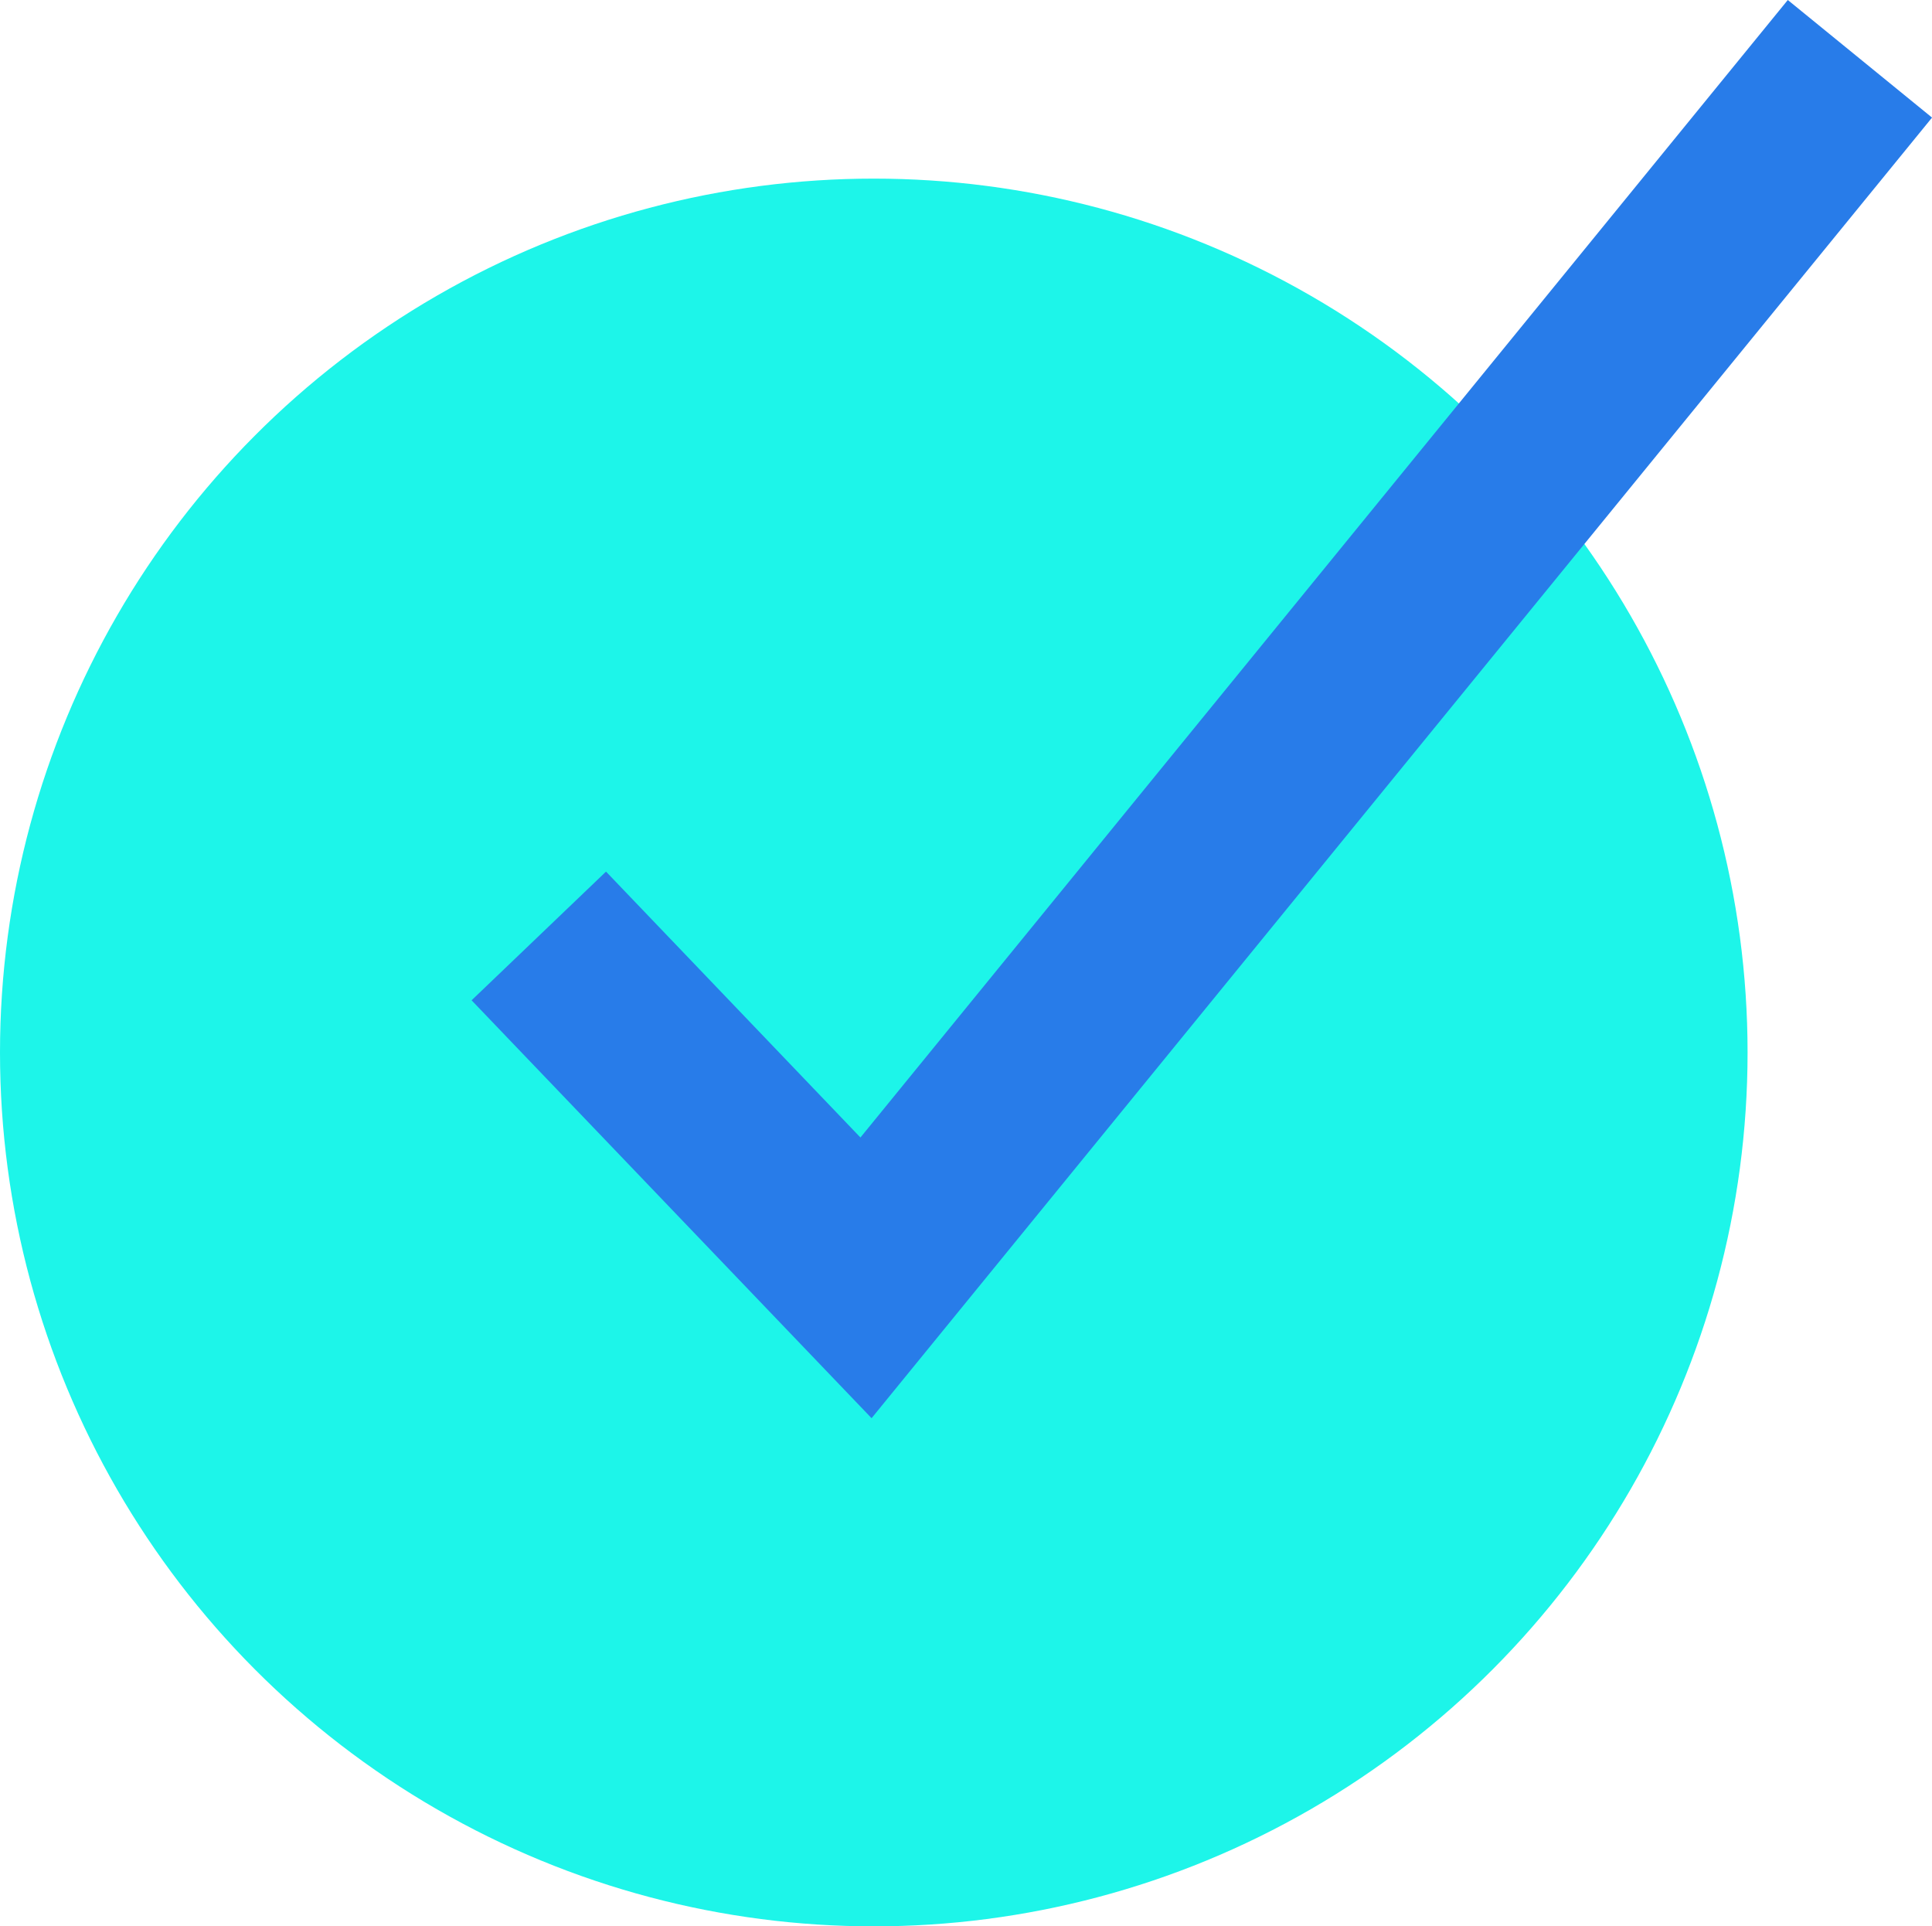 <svg xmlns="http://www.w3.org/2000/svg" width="45.433" height="45.295" viewBox="0 0 45.433 45.295">
  <g id="Group_172" data-name="Group 172" transform="translate(-2.504 -1.053)" style="isolation: isolate">
    <g id="Group_152" data-name="Group 152" transform="translate(2.504 5.253)" style="mix-blend-mode: multiply;isolation: isolate">
      <circle id="Ellipse_5" data-name="Ellipse 5" cx="20.548" cy="20.548" r="20.548" fill="#1df5e9"/>
    </g>
    <g id="Group_153" data-name="Group 153" transform="translate(13.594 1.053)" style="mix-blend-mode: multiply;isolation: isolate">
      <path id="Path_361" data-name="Path 361" d="M44.862,34.4l-9.406-9.826,3.161-3.026L44.6,27.8,66.408,1.053,69.8,3.818Z" transform="translate(-35.456 -1.053)" fill="#287ce9"/>
    </g>
  </g>
</svg>

